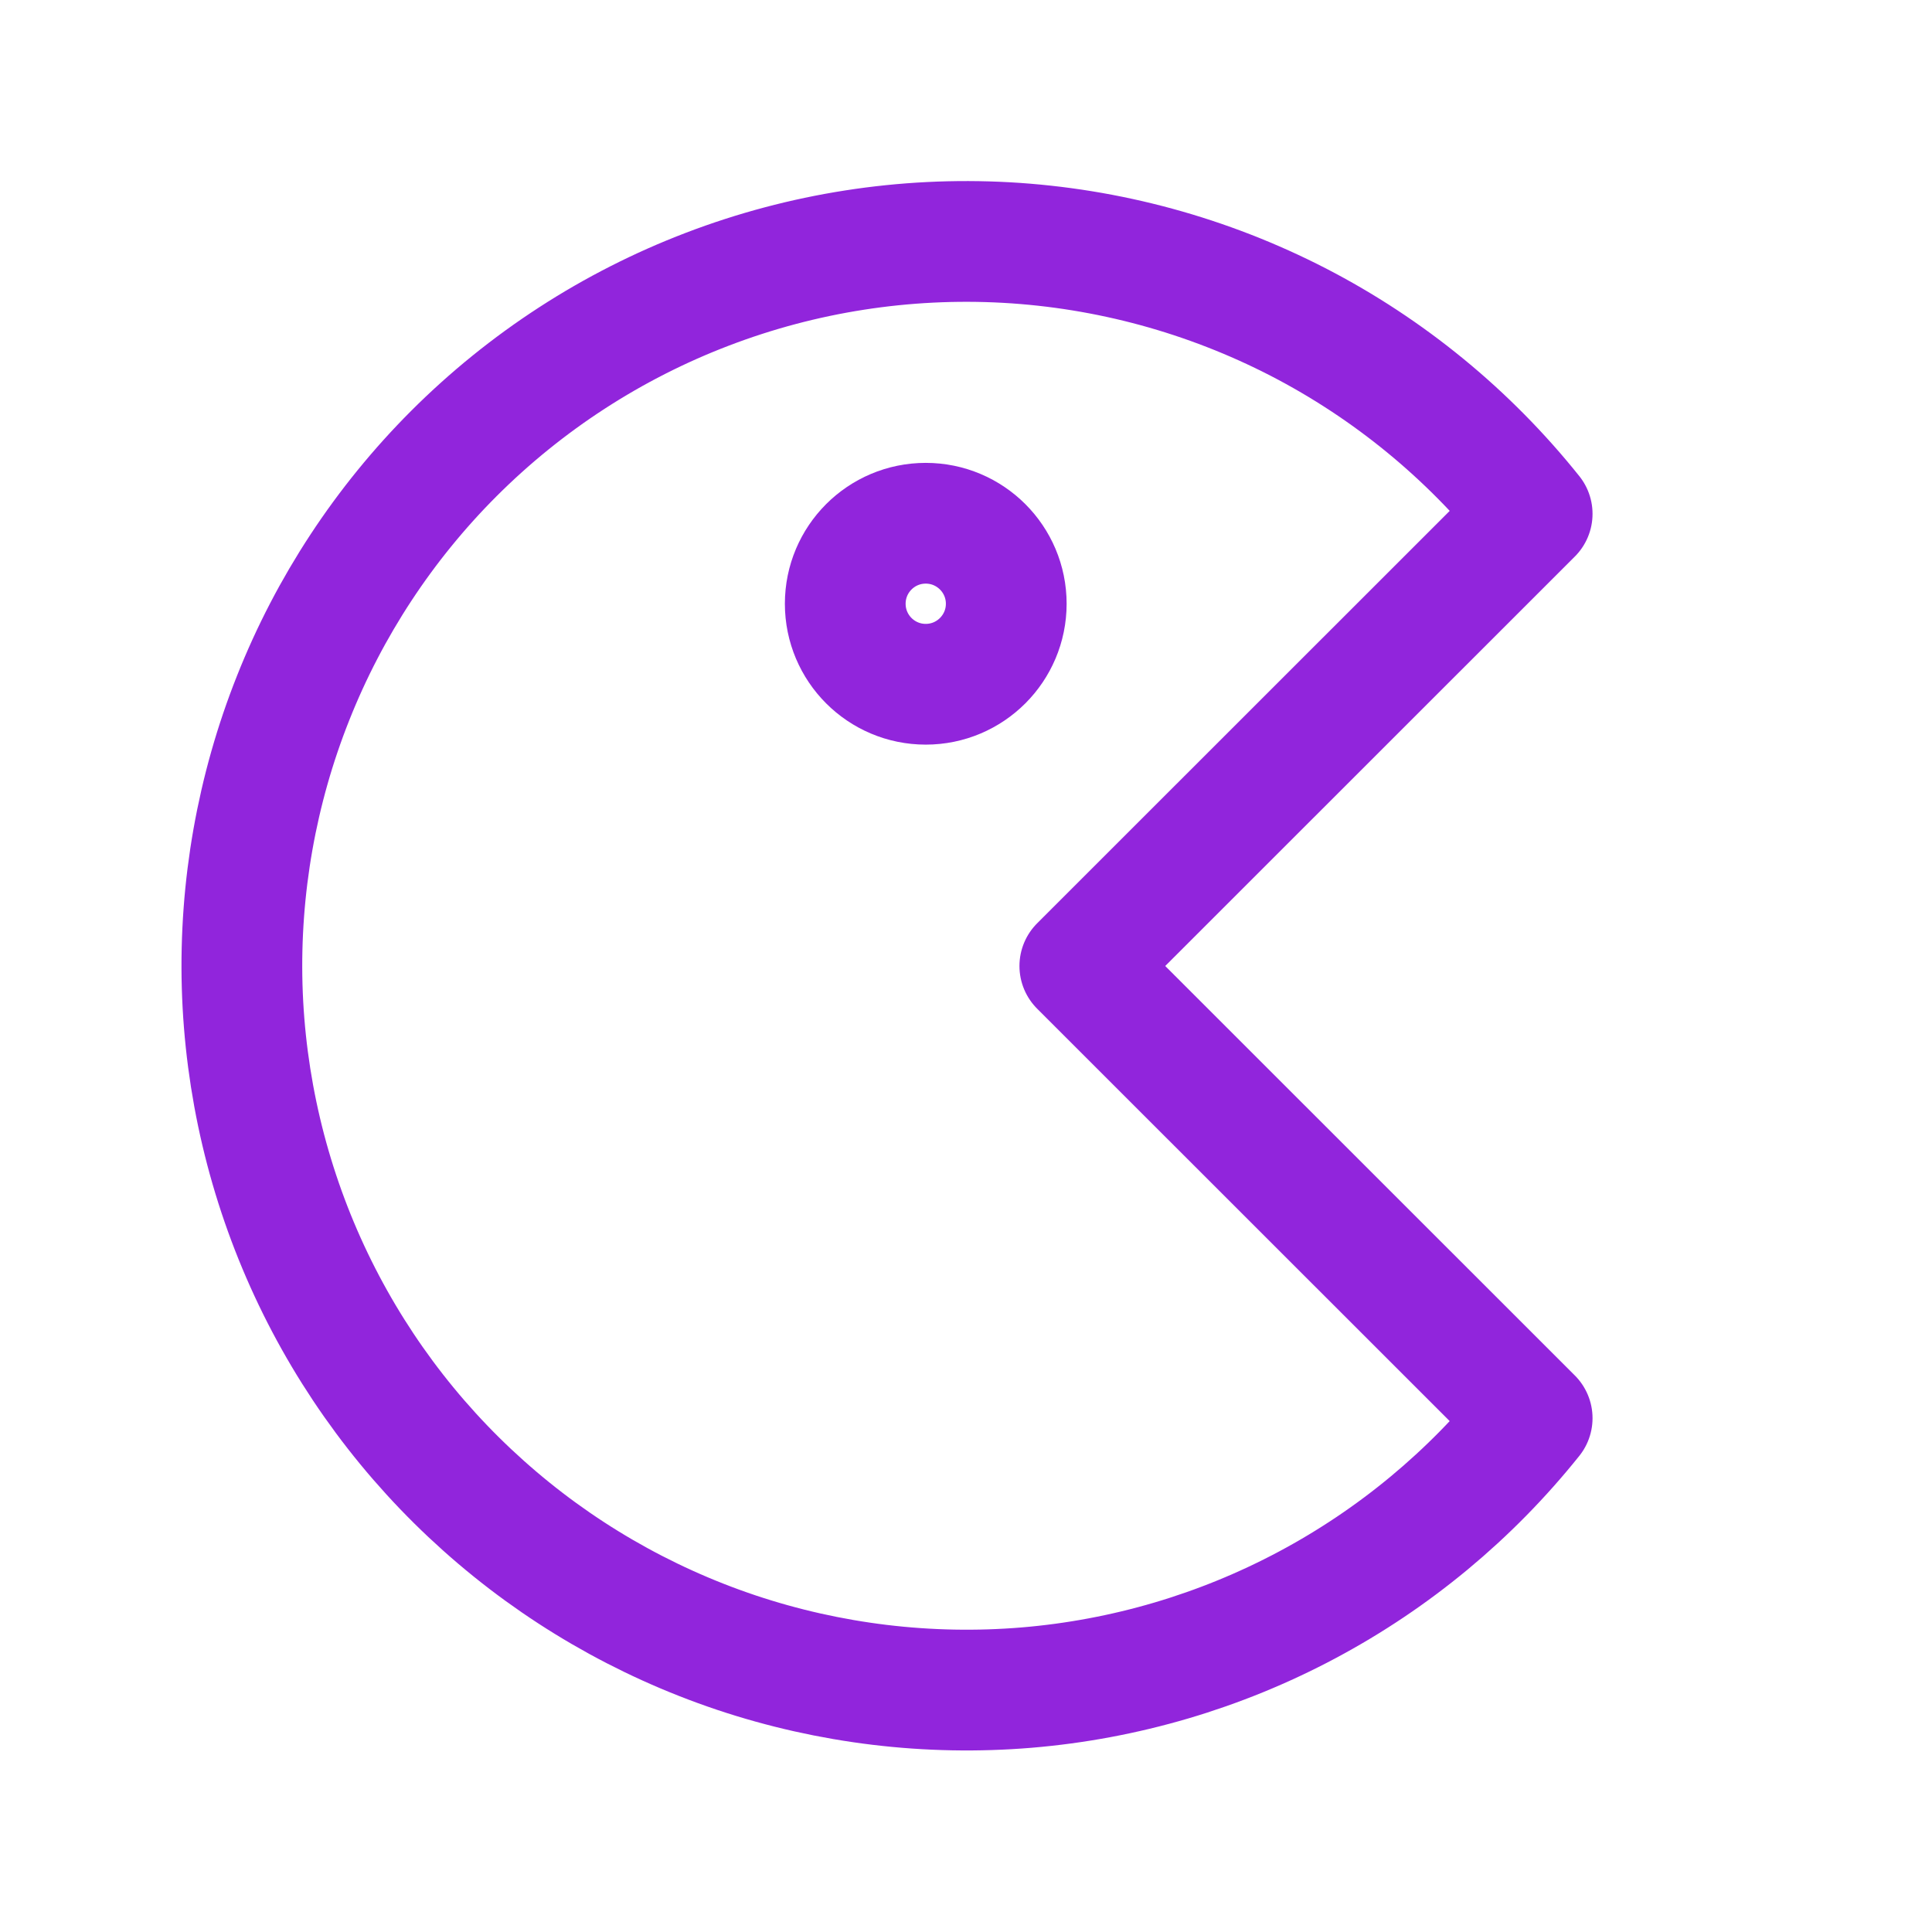 <svg width="24" height="24" viewBox="0 0 24 24" fill="none" xmlns="http://www.w3.org/2000/svg">
<path d="M5.636 5.636C6.531 4.741 7.605 4.044 8.789 3.592C9.972 3.14 11.237 2.943 12.501 3.013C13.766 3.084 15.001 3.421 16.127 4.001C17.252 4.582 18.242 5.394 19.033 6.383L13.414 12L19.033 17.617C18.268 18.573 17.317 19.362 16.238 19.937C15.158 20.513 13.972 20.862 12.753 20.964C11.534 21.065 10.306 20.917 9.146 20.529C7.986 20.14 6.917 19.519 6.005 18.703C5.093 17.888 4.357 16.895 3.842 15.785C3.327 14.675 3.043 13.472 3.008 12.249C2.974 11.026 3.189 9.809 3.641 8.672C4.092 7.535 4.771 6.502 5.636 5.636Z" stroke="#9125DC" stroke-width="1.5" stroke-linecap="round" stroke-linejoin="round"/>
<path d="M11.5 8.5C12.052 8.5 12.5 8.052 12.5 7.5C12.5 6.948 12.052 6.5 11.5 6.5C10.947 6.5 10.5 6.948 10.5 7.5C10.5 8.052 10.947 8.5 11.5 8.5Z" stroke="#9125DC" stroke-width="1.5" stroke-linecap="round" stroke-linejoin="round"/>
</svg>
